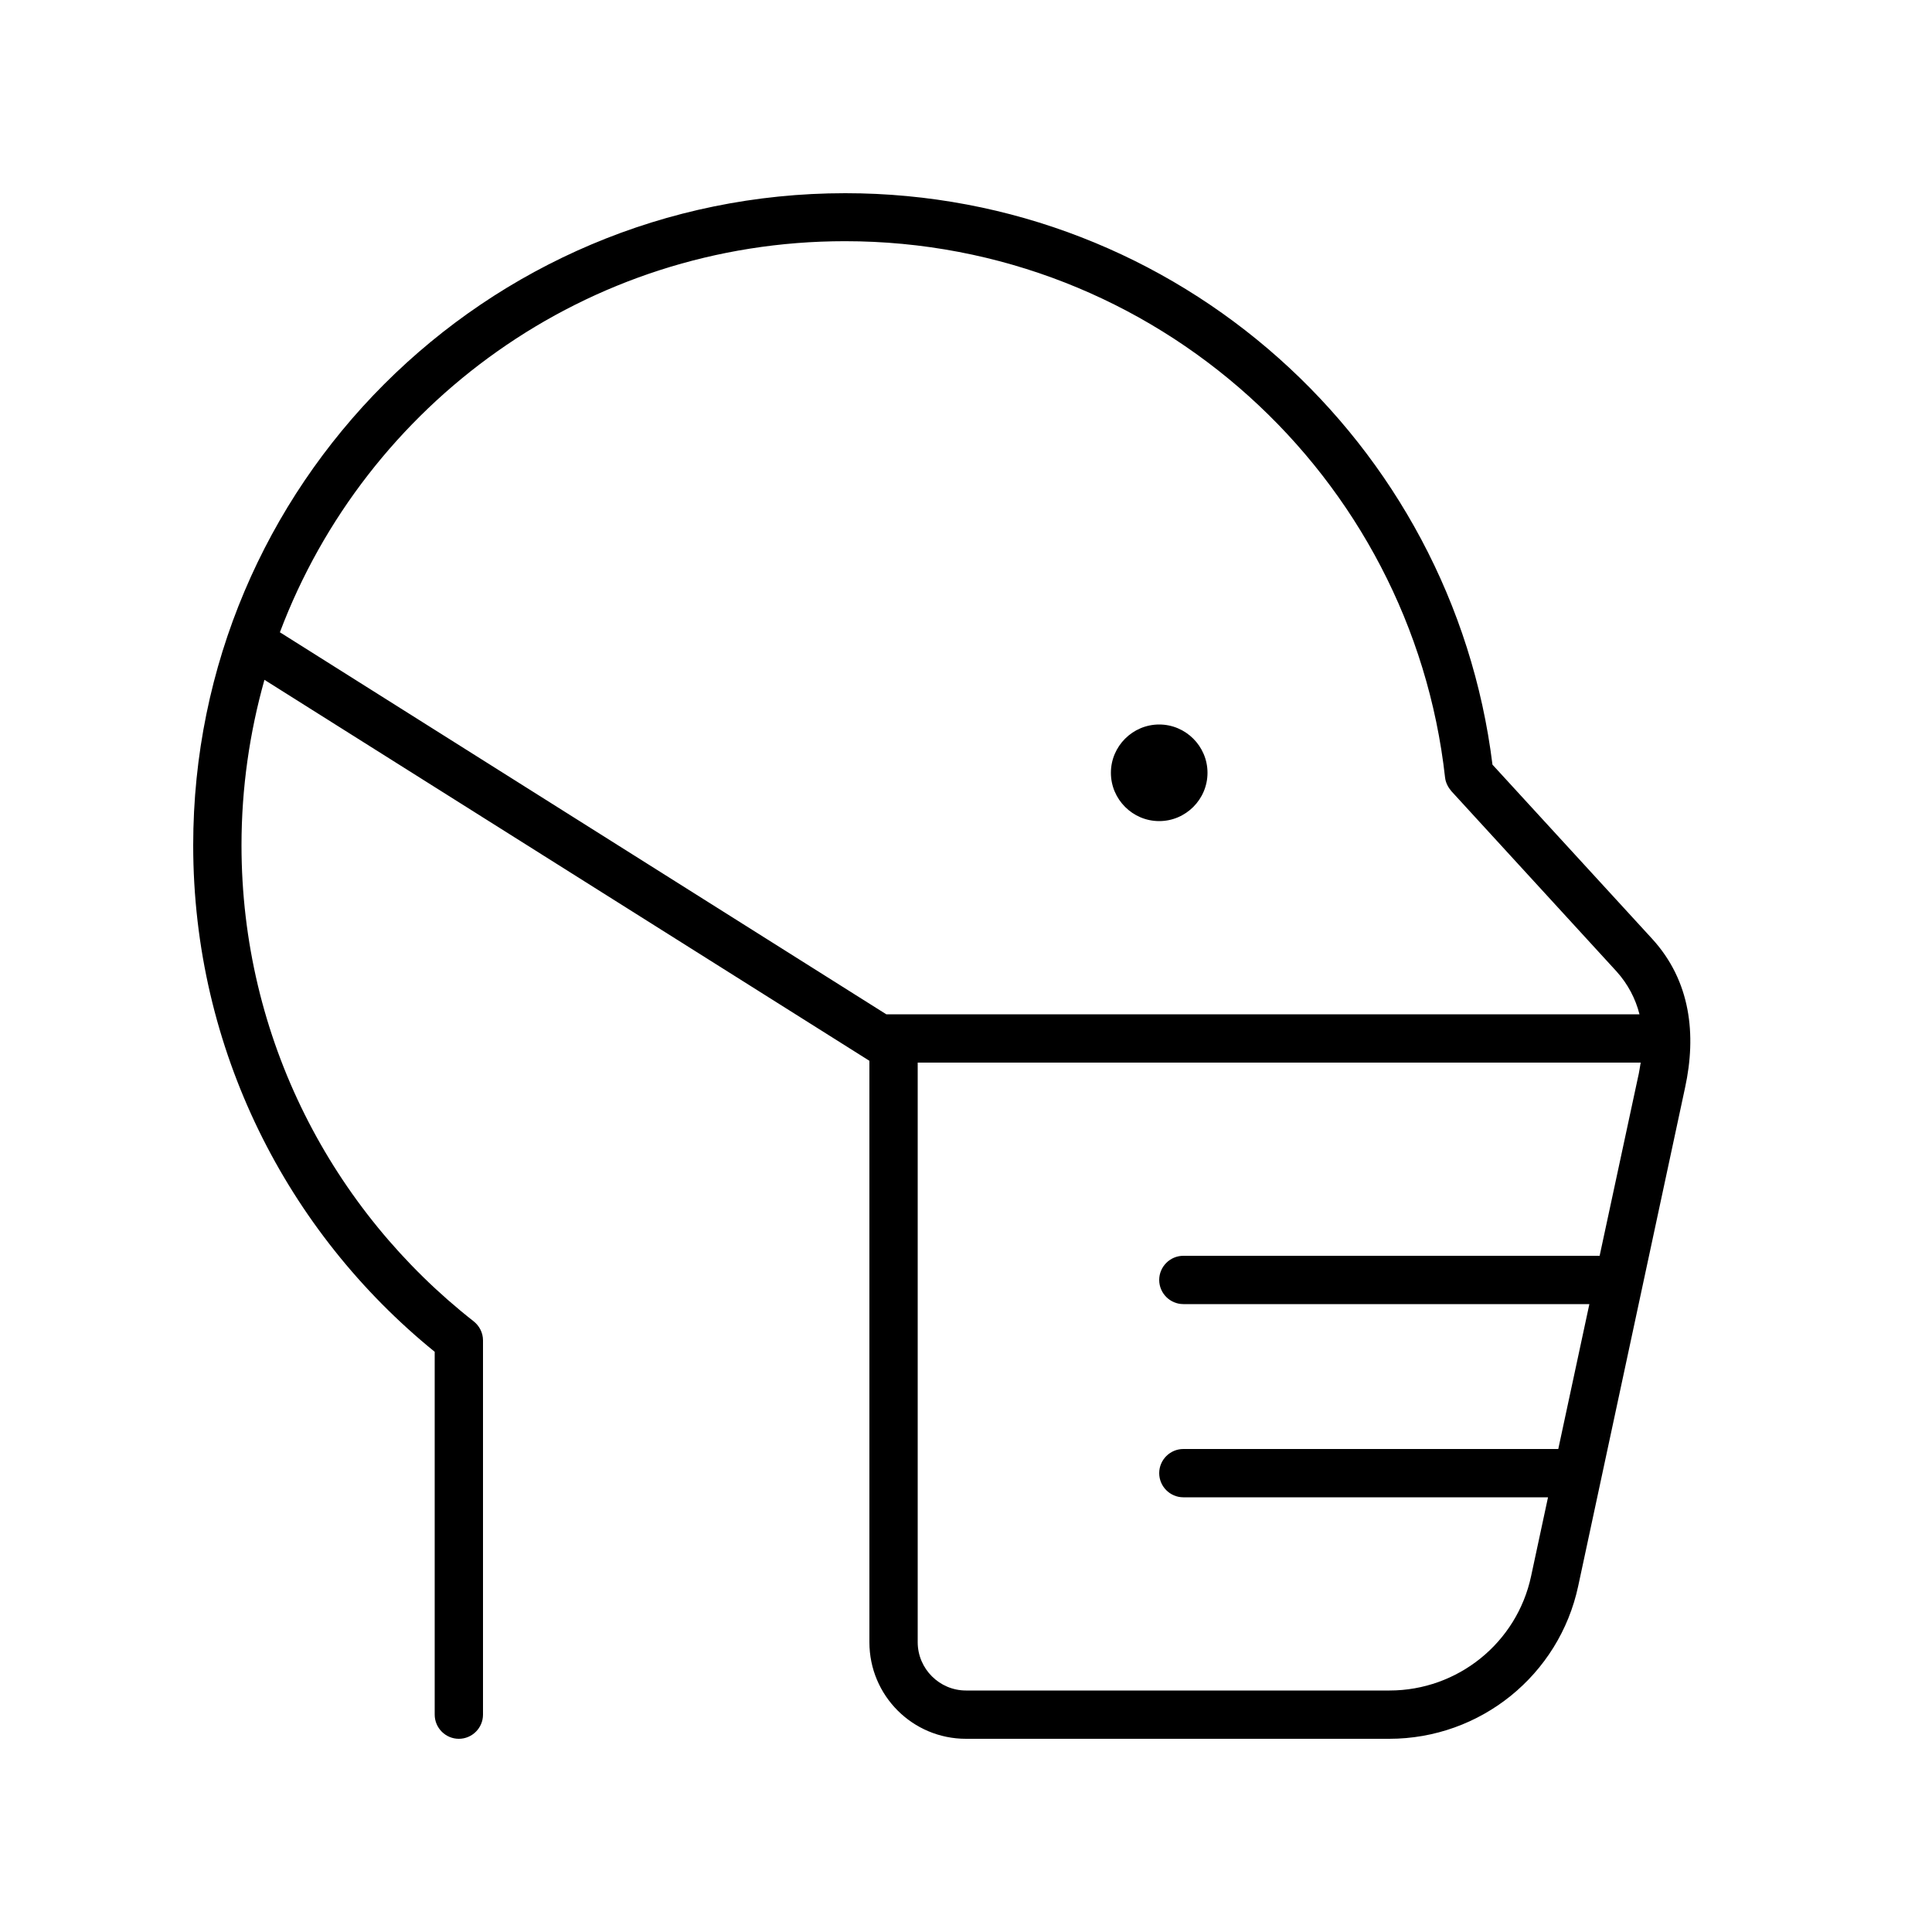 <svg xmlns="http://www.w3.org/2000/svg" viewBox="0 0 640 640"><!--! Font Awesome Pro 7.1.0 by @fontawesome - https://fontawesome.com License - https://fontawesome.com/license (Commercial License) Copyright 2025 Fonticons, Inc. --><path fill="currentColor" d="M384 272C392.8 272 400 264.8 400 256C400 247.2 392.8 240 384 240C375.2 240 368 247.2 368 256C368 264.8 375.2 272 384 272zM87.6 225.2C82.7 242.6 80 261 80 280C80 344 110.1 401 156.9 437.7C158.8 439.2 160 441.5 160 444L160 568C160 572.4 156.4 576 152 576C147.6 576 144 572.4 144 568L144 447.8C95.2 408.2 64 347.7 64 280C64 160.7 160.7 64 280 64C390.2 64 481.2 146.6 494.4 253.3L547.3 311C560.1 325 562 342.8 558.2 360.3L522.8 525.4C516.5 554.9 490.4 576 460.2 576L320 576C302.3 576 288 561.7 288 544L288 351.4L87.6 225.2zM92.8 209.5L293.6 336L543.1 336C541.8 330.8 539.2 325.9 535.5 321.8L480.8 262.1C479.7 260.8 478.9 259.3 478.7 257.6C467.6 157.7 382.8 79.9 279.9 79.9C194.2 79.9 121.2 133.8 92.7 209.5zM304 352L304 544C304 552.8 311.2 560 320 560L460.3 560C482.9 560 502.5 544.2 507.2 522.1L512.8 496L392 496C387.6 496 384 492.4 384 488C384 483.6 387.6 480 392 480L516.2 480L526.5 432L392 432C387.6 432 384 428.4 384 424C384 419.6 387.6 416 392 416L529.9 416L542.6 356.9C543 355.3 543.2 353.6 543.5 352L304 352z"/></svg>